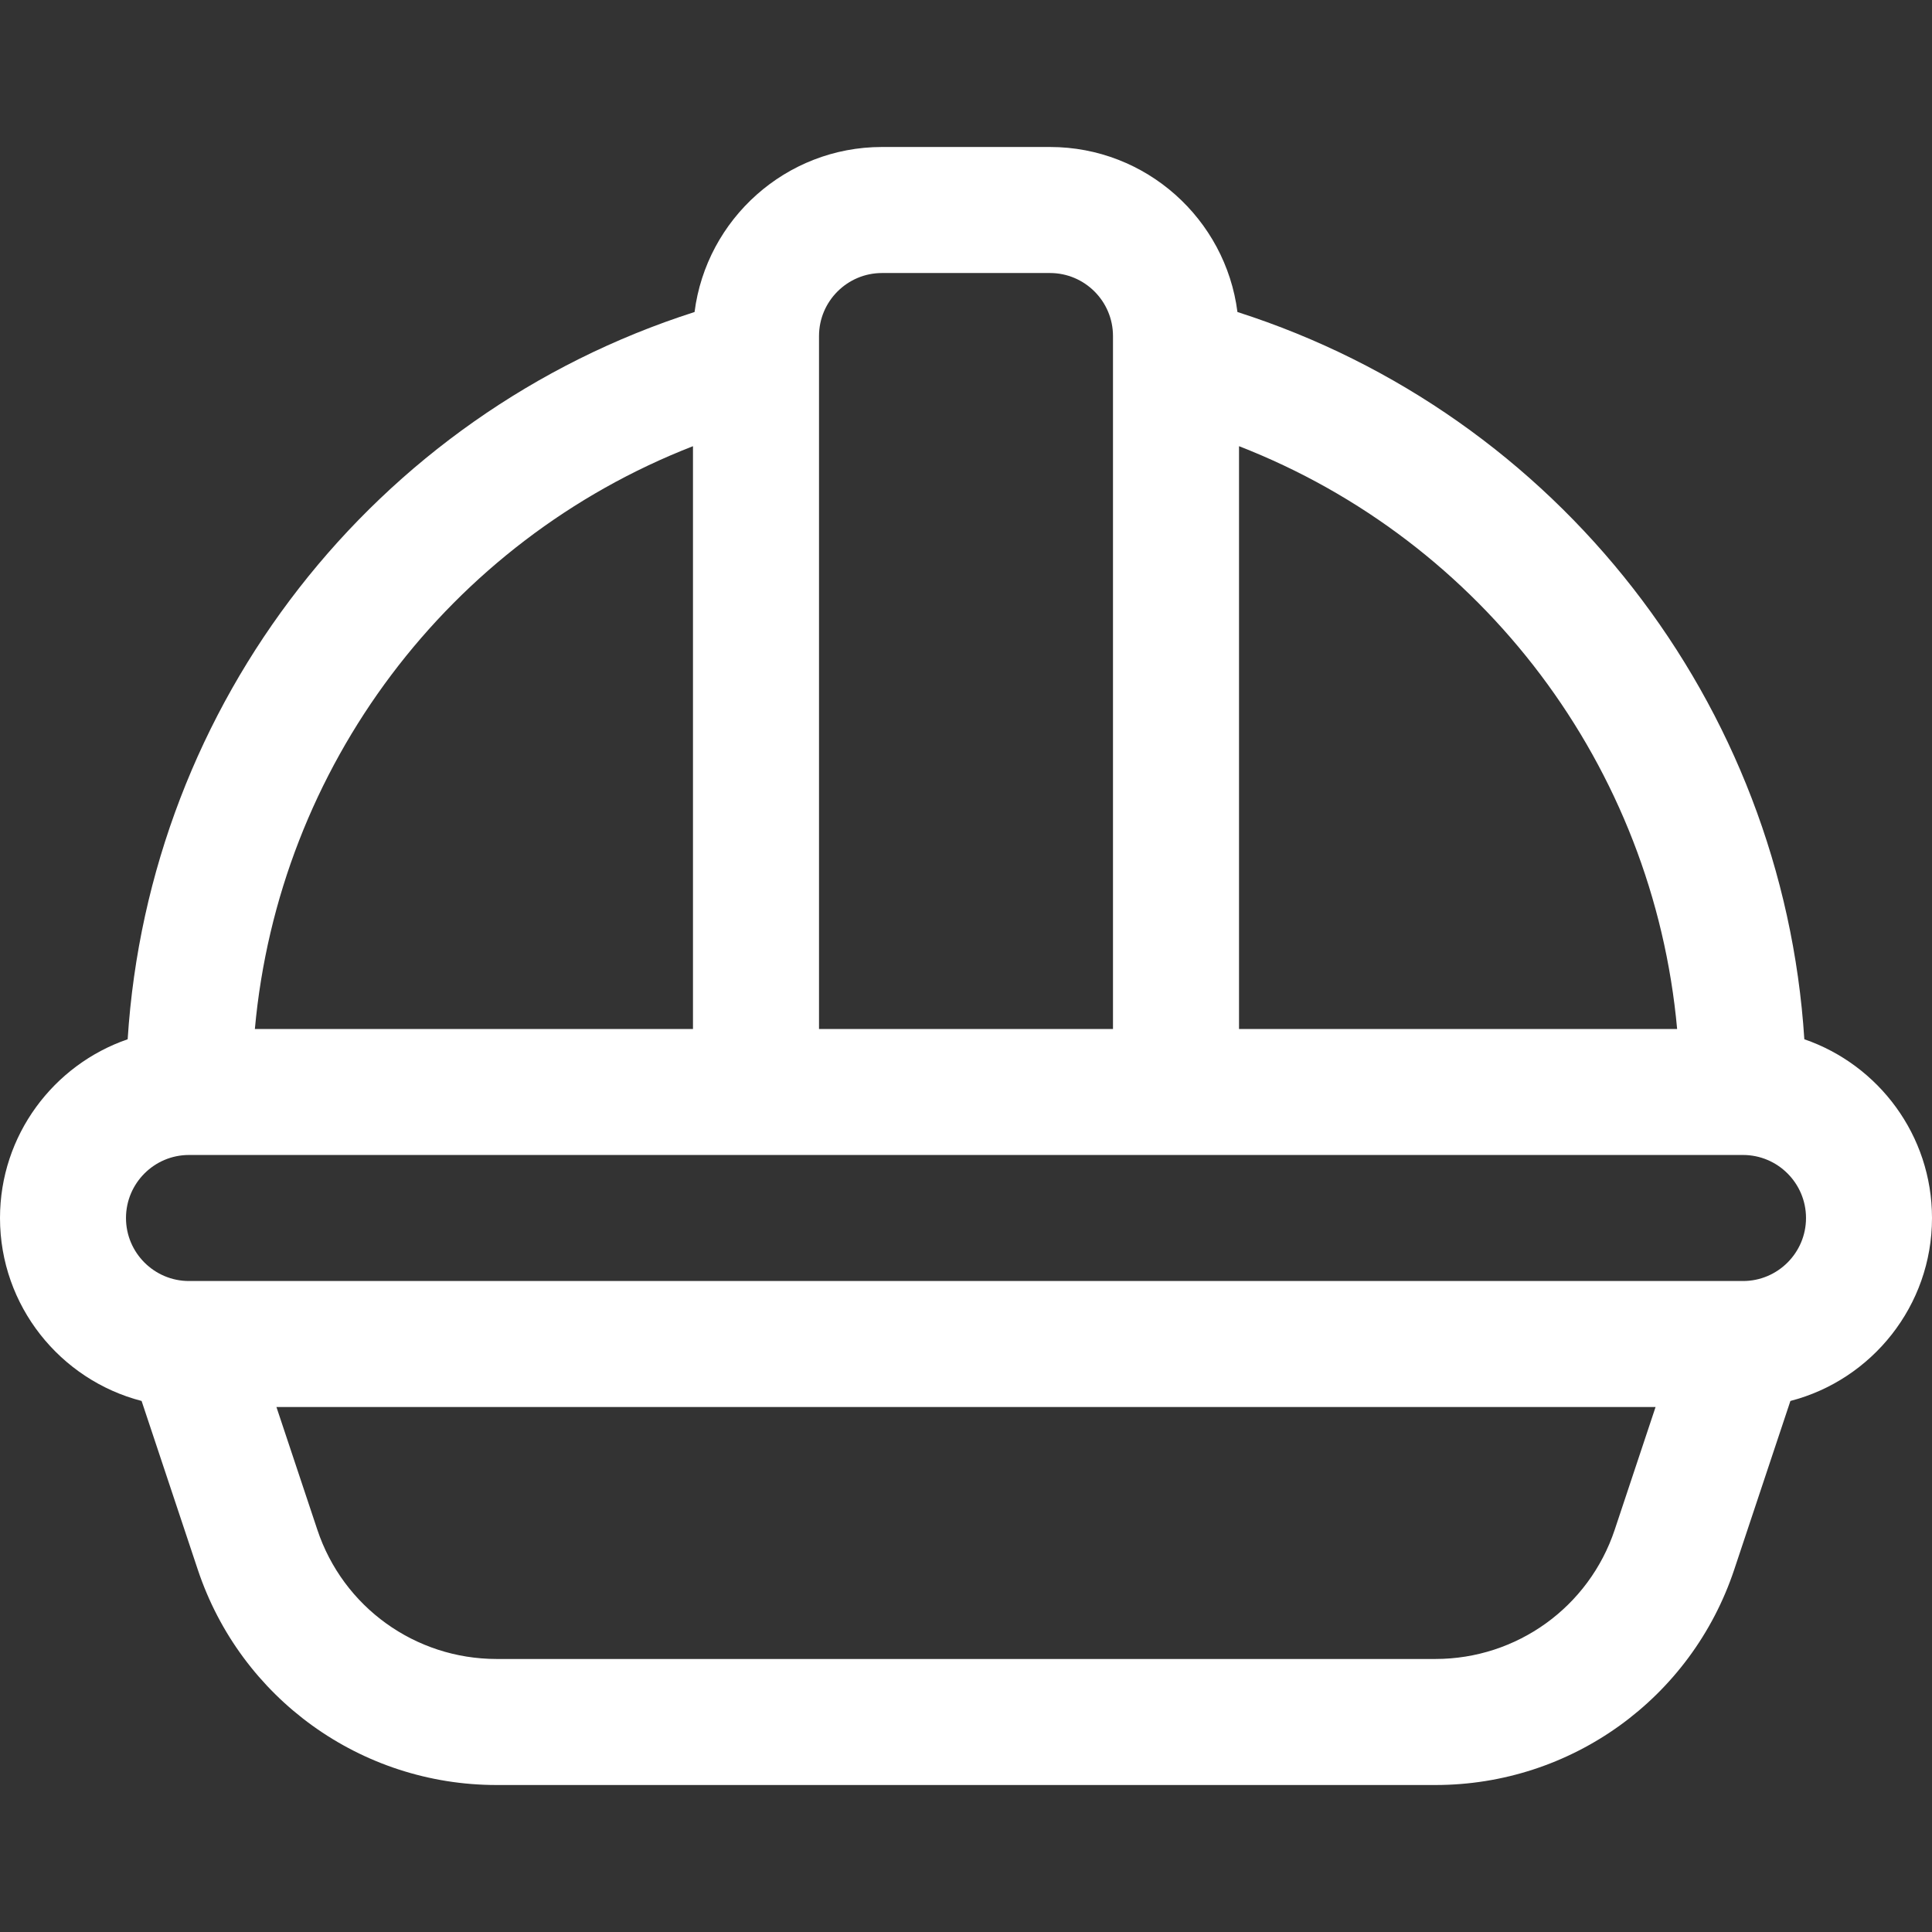 <?xml version="1.0" encoding="UTF-8"?> <svg xmlns="http://www.w3.org/2000/svg" width="38" height="38" viewBox="0 0 38 38" fill="none"><rect x="0" y="0" width="38" height="38" fill="#333333" stroke="none"/><path d="M35.489 20.441C35.066 13.837 30.641 8.154 24.339 6.137C24.106 4.31 22.542 2.891 20.652 2.891H17.348C15.458 2.891 13.894 4.31 13.661 6.137C7.359 8.154 2.933 13.837 2.511 20.441C1.052 20.943 0 22.329 0 23.957C0 25.684 1.185 27.141 2.785 27.555L3.89 30.872C4.735 33.406 7.097 35.109 9.768 35.109H28.232C30.903 35.109 33.265 33.406 34.11 30.872L35.215 27.555C36.815 27.141 38 25.684 38 23.957C38 22.329 36.948 20.943 35.489 20.441ZM24.37 8.776C29.168 10.643 32.52 15.083 32.987 20.239H24.37V8.776ZM16.109 6.609C16.109 5.926 16.665 5.37 17.348 5.37H20.652C21.335 5.37 21.891 5.926 21.891 6.609V20.239H16.109V6.609H16.109ZM13.63 8.776V20.239H5.013C5.48 15.083 8.832 10.643 13.63 8.776ZM31.759 30.089C31.252 31.609 29.834 32.63 28.232 32.63H9.768C8.166 32.63 6.748 31.609 6.242 30.089L5.437 27.674H32.563L31.759 30.089ZM34.283 25.196H3.717C3.034 25.196 2.478 24.64 2.478 23.957C2.478 23.273 3.034 22.717 3.717 22.717C4.649 22.717 33.046 22.717 34.283 22.717C34.966 22.717 35.522 23.273 35.522 23.957C35.522 24.64 34.966 25.196 34.283 25.196Z" fill="white"></path></svg> 